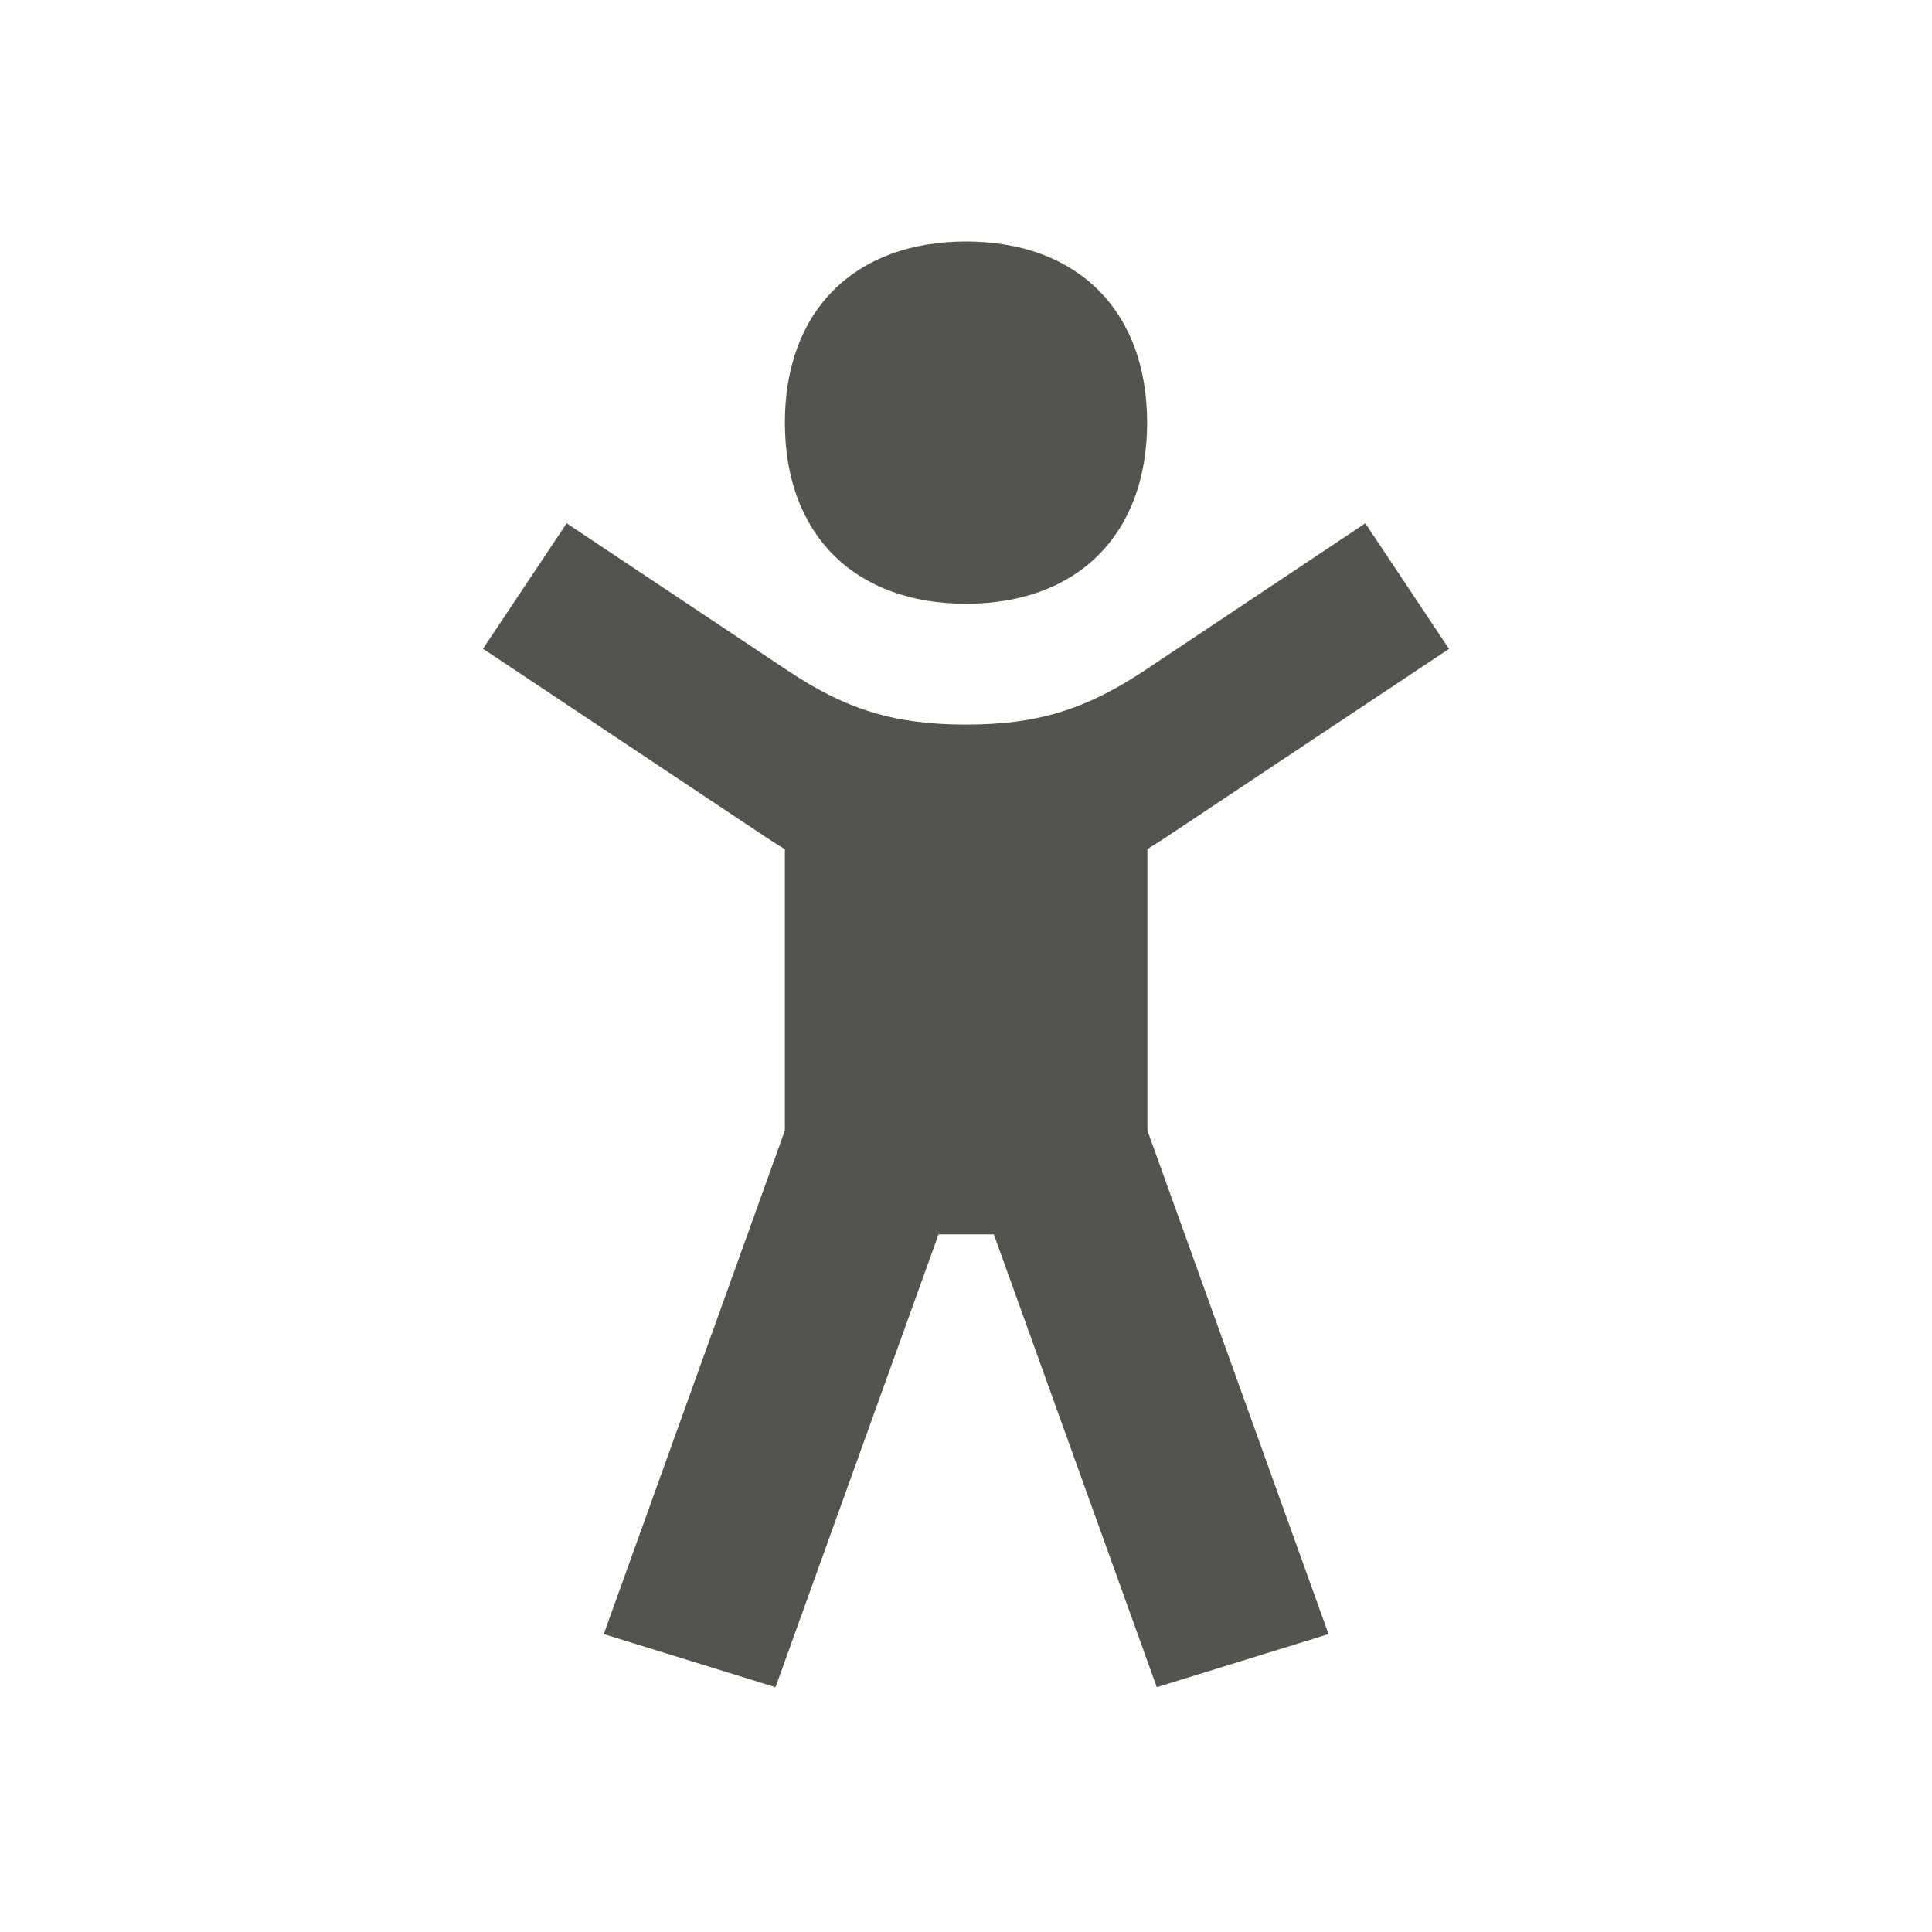 <svg xmlns="http://www.w3.org/2000/svg" viewBox="0 0 20 20" fill="#55534E"><path d="M8.125 4.375C8.125 3.219 8.844 2.5 10 2.5s1.875.719 1.875 1.875S11.156 6.25 10 6.25s-1.875-.719-1.875-1.875m3.75 4.416q.1-.06.203-.129L15 6.717l-.866-1.3-2.287 1.525c-.613.406-1.113.559-1.847.559s-1.238-.153-1.847-.56L5.866 5.417 5 6.716l2.922 1.946q.104.069.203.129v2.912L6.25 16.916l1.778.55 1.688-4.688h.572l1.687 4.688 1.778-.55-1.875-5.213V8.791z" fill="#55534E"></path></svg>